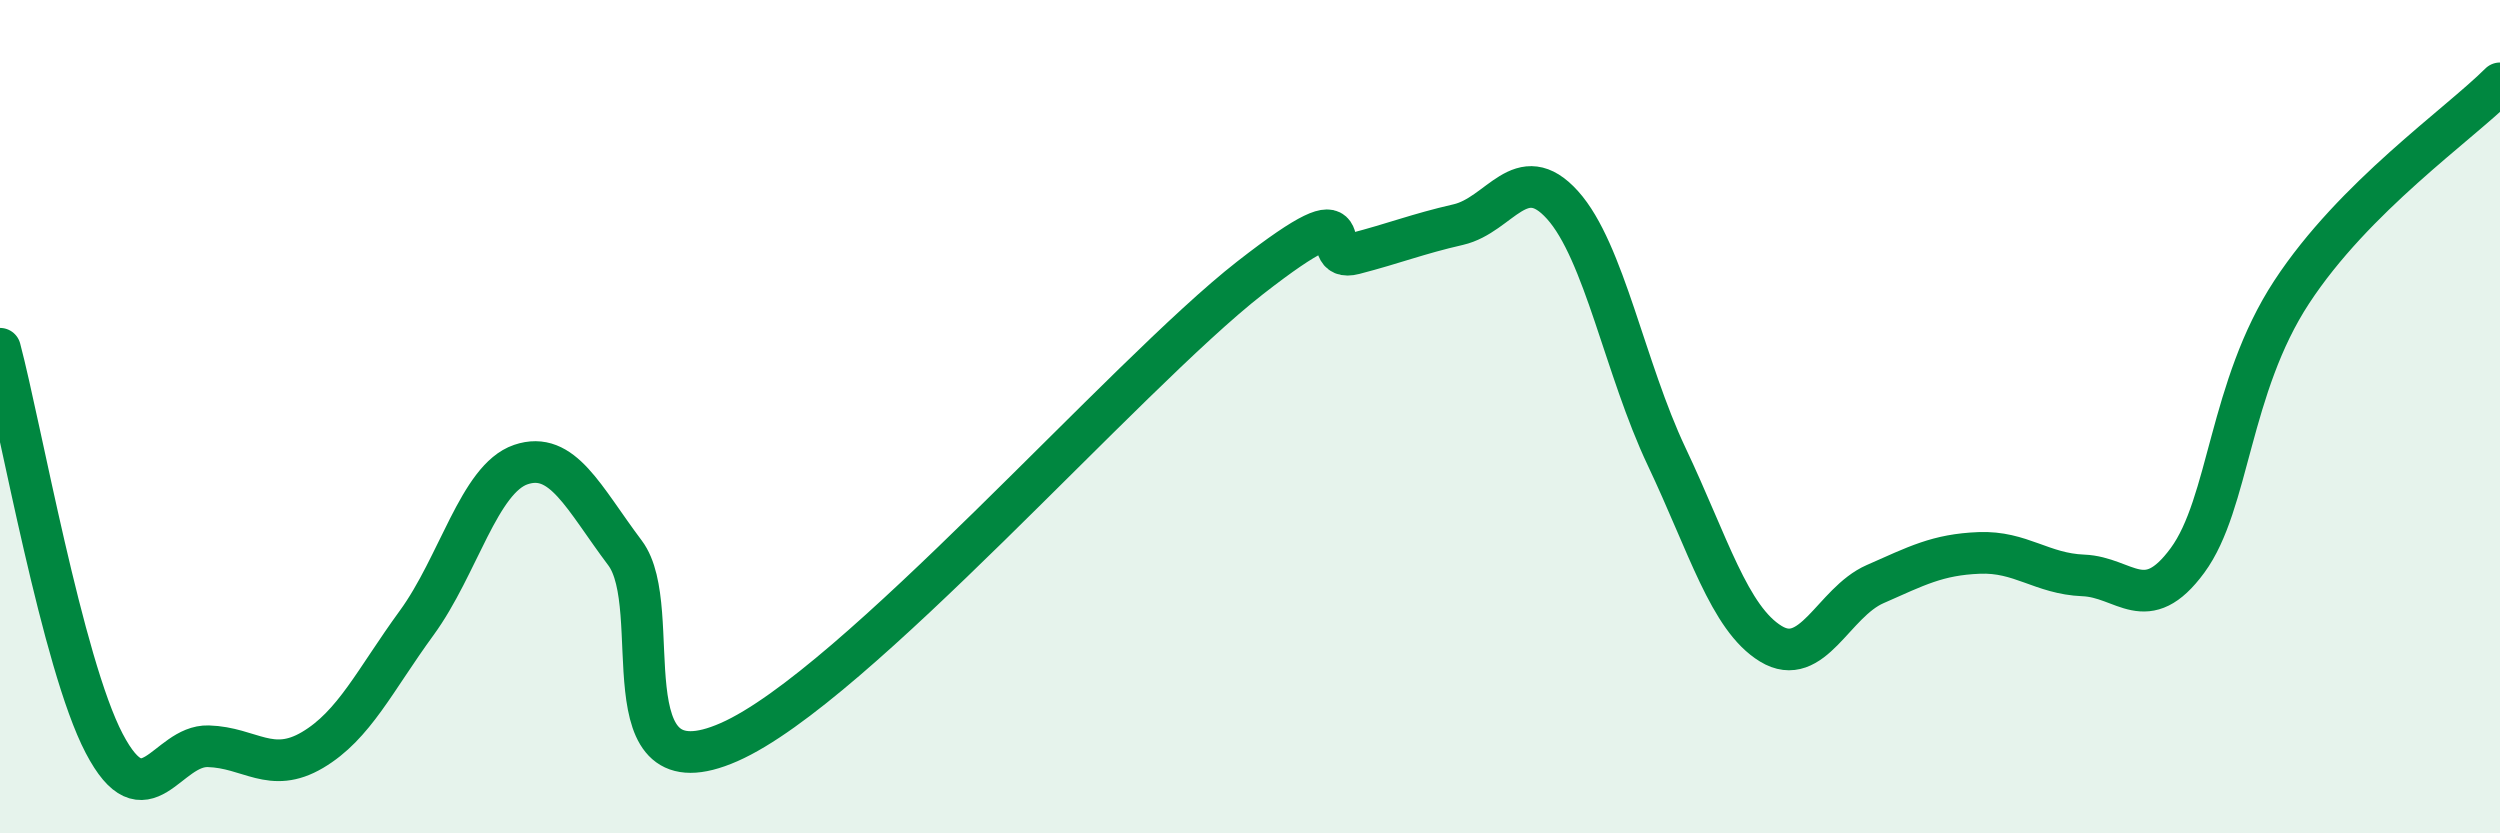 
    <svg width="60" height="20" viewBox="0 0 60 20" xmlns="http://www.w3.org/2000/svg">
      <path
        d="M 0,8.37 C 0.5,10.26 1.5,15.93 2.5,17.84 C 3.5,19.75 4,17.88 5,17.91 C 6,17.94 6.5,18.59 7.5,18 C 8.5,17.41 9,16.32 10,14.95 C 11,13.58 11.5,11.49 12.5,11.15 C 13.5,10.81 14,11.94 15,13.27 C 16,14.6 14.5,19.13 17.5,17.81 C 20.5,16.49 27,9.01 30,6.67 C 33,4.33 31.5,6.35 32.5,6.09 C 33.5,5.83 34,5.62 35,5.39 C 36,5.16 36.5,3.81 37.5,4.92 C 38.5,6.03 39,8.85 40,10.96 C 41,13.07 41.5,14.84 42.5,15.45 C 43.5,16.06 44,14.46 45,14.02 C 46,13.58 46.5,13.31 47.5,13.27 C 48.5,13.23 49,13.77 50,13.81 C 51,13.85 51.5,14.81 52.5,13.45 C 53.5,12.09 53.5,9.3 55,7.01 C 56.5,4.72 59,3 60,2L60 20L0 20Z"
        fill="#008740"
        opacity="0.1"
        stroke-linecap="round"
        stroke-linejoin="round"
      />
      <path
        d="M 0,8.37 C 0.5,10.26 1.5,15.93 2.5,17.84 C 3.5,19.75 4,17.88 5,17.91 C 6,17.94 6.5,18.59 7.5,18 C 8.5,17.41 9,16.32 10,14.95 C 11,13.58 11.5,11.49 12.5,11.15 C 13.5,10.81 14,11.94 15,13.27 C 16,14.6 14.5,19.13 17.5,17.81 C 20.5,16.49 27,9.01 30,6.67 C 33,4.33 31.5,6.35 32.5,6.09 C 33.5,5.83 34,5.62 35,5.39 C 36,5.16 36.5,3.81 37.5,4.92 C 38.5,6.03 39,8.85 40,10.96 C 41,13.07 41.5,14.84 42.5,15.45 C 43.5,16.06 44,14.46 45,14.02 C 46,13.58 46.5,13.31 47.5,13.27 C 48.5,13.23 49,13.77 50,13.81 C 51,13.85 51.5,14.81 52.5,13.45 C 53.5,12.09 53.5,9.3 55,7.01 C 56.5,4.72 59,3 60,2"
        stroke="#008740"
        stroke-width="1"
        fill="none"
        stroke-linecap="round"
        stroke-linejoin="round"
      />
    </svg>
  